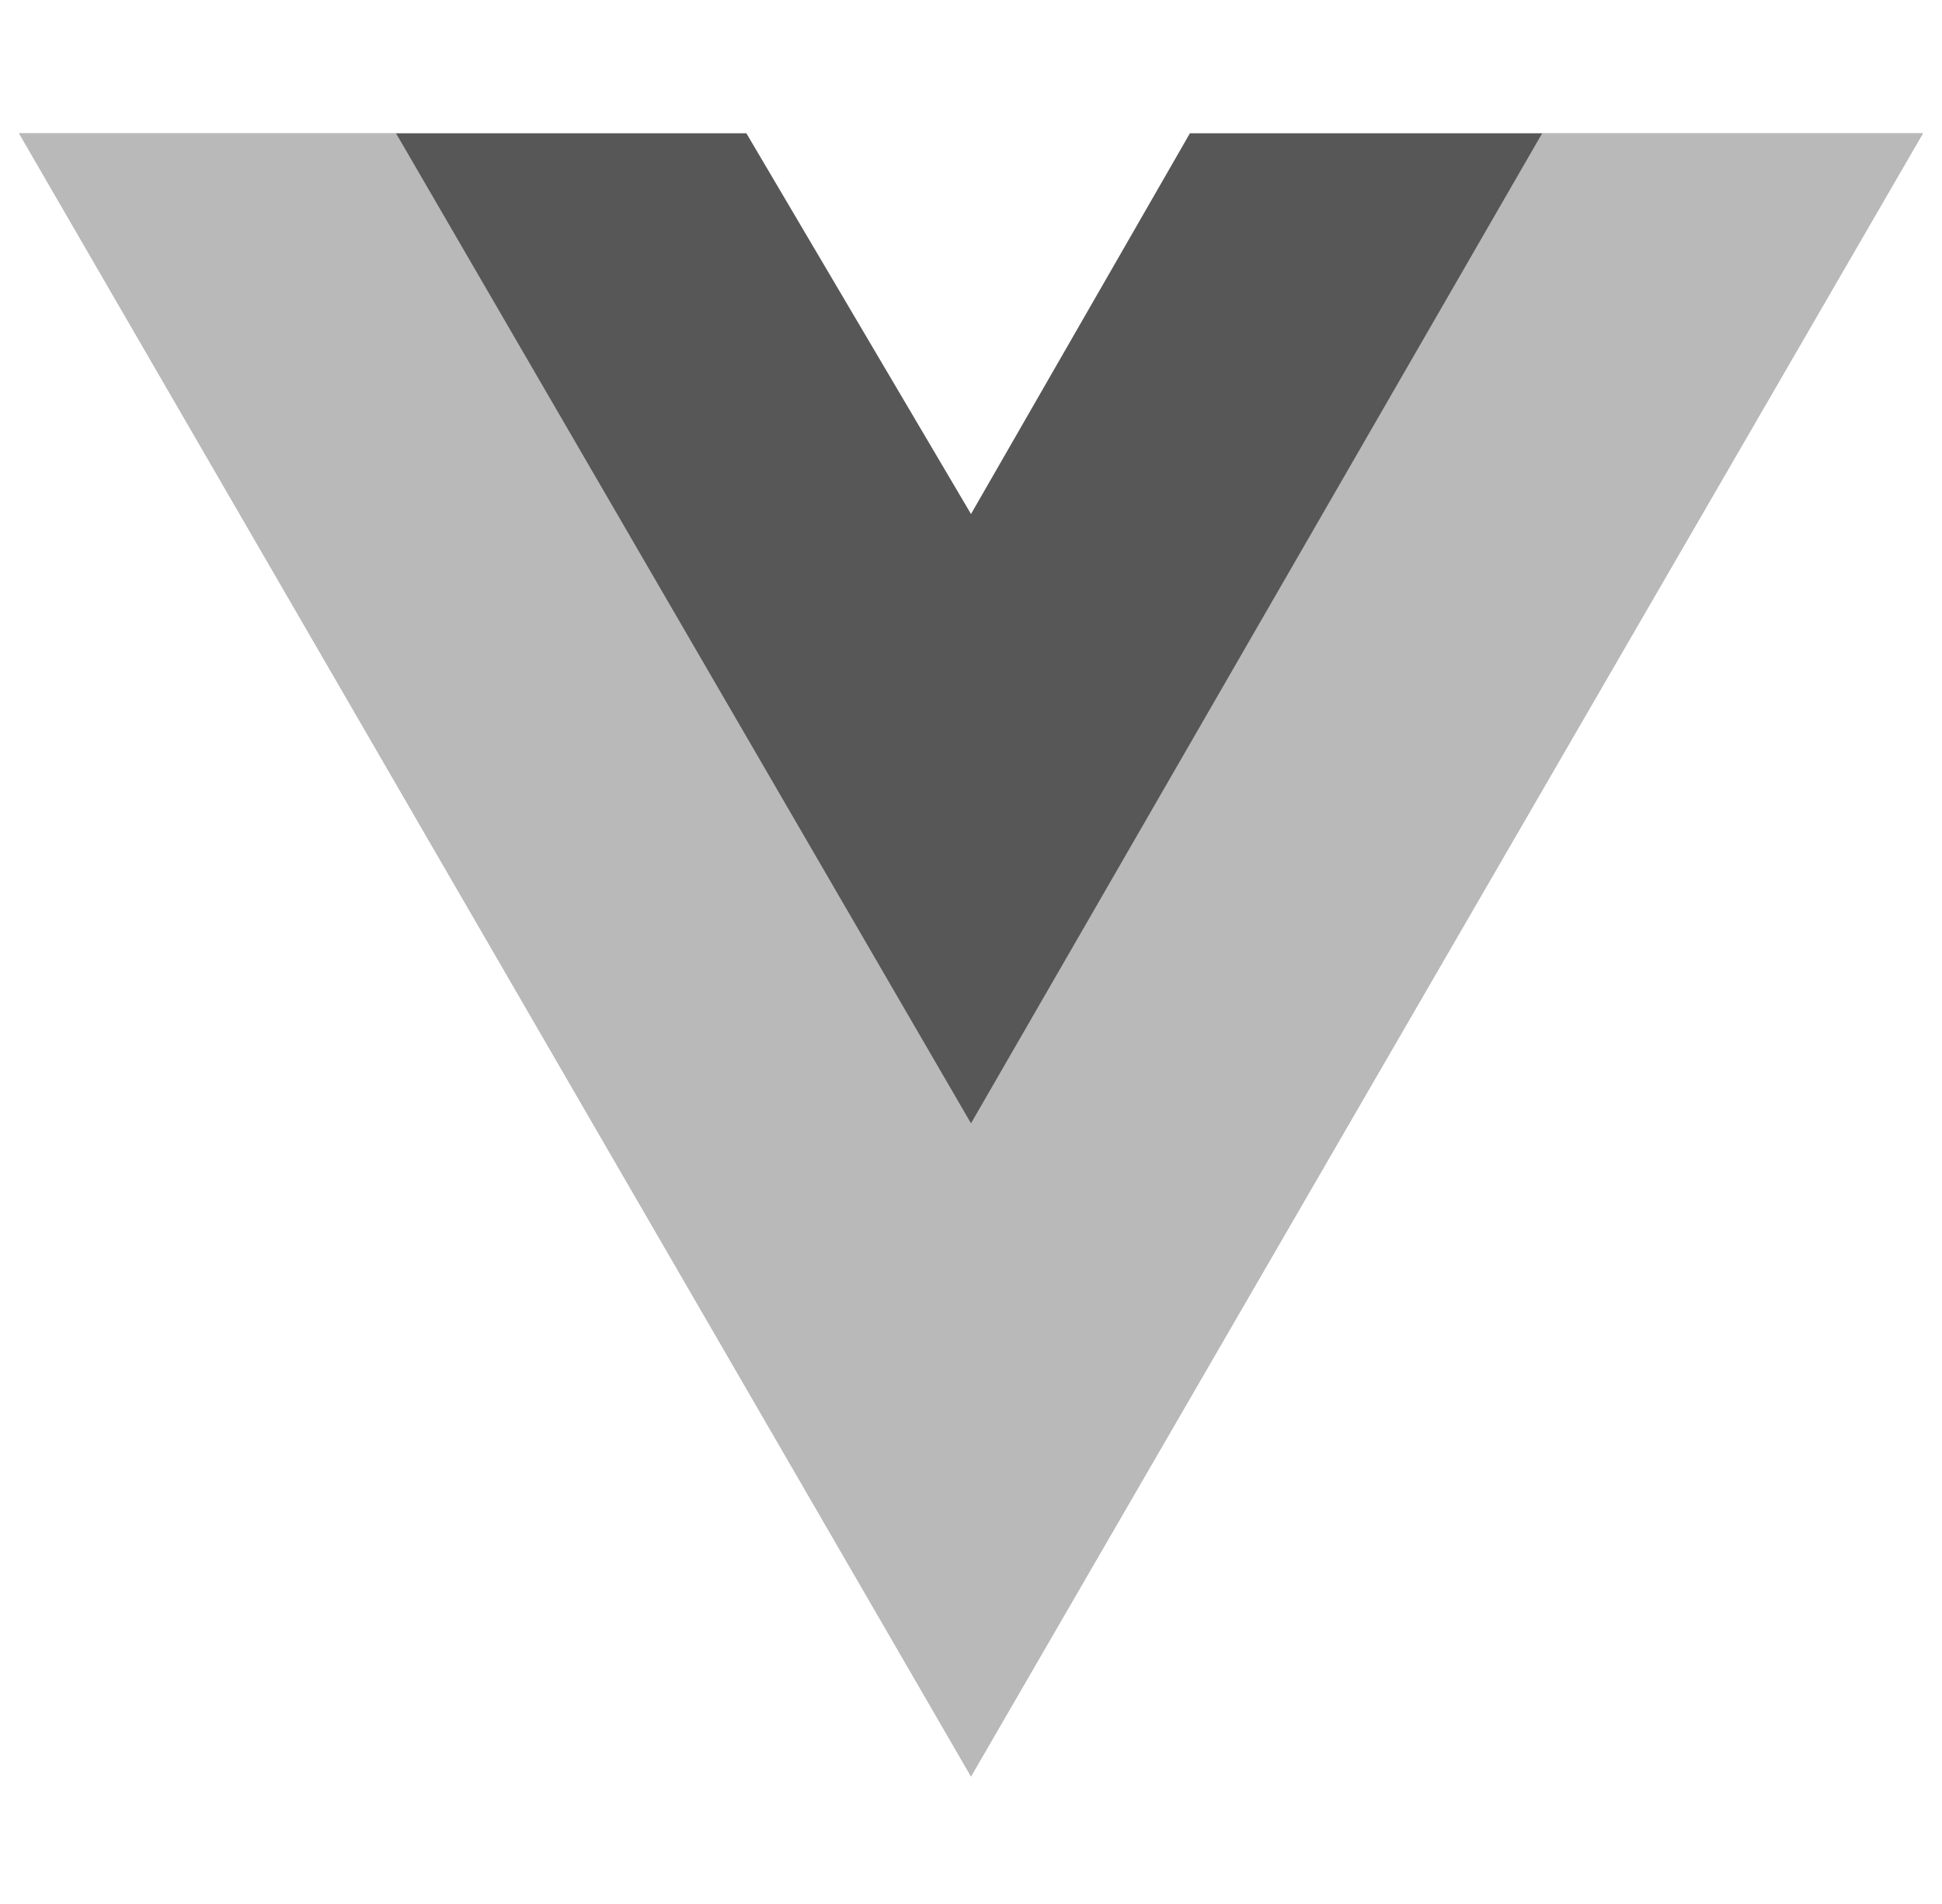 <?xml version="1.0" encoding="UTF-8"?>
<svg xmlns="http://www.w3.org/2000/svg" width="51" height="50" viewBox="0 0 51 50" fill="none">
  <g clip-path="url(#clip0_211_1101)">
    <path d="M40.5 3.5H50.5L25.5 46.65L0.5 3.5H19.6L25.5 13.5L31.25 3.5H40.5Z" fill="#B9B9B9"></path>
    <path d="M0.5 3.5L25.5 46.65L50.5 3.5H40.5L25.5 29.4L10.4 3.5H0.5Z" fill="#B9B9B9"></path>
    <path d="M10.4 3.5L25.5 29.5L40.5 3.5H31.25L25.5 13.5L19.6 3.5H10.4Z" fill="black" fill-opacity="0.53"></path>
  </g>
  <defs>
    <clipPath id="clip0_211_1101">
      <rect width="50" height="50" fill="white" transform="translate(0.5)"></rect>
    </clipPath>
  </defs>
</svg>
